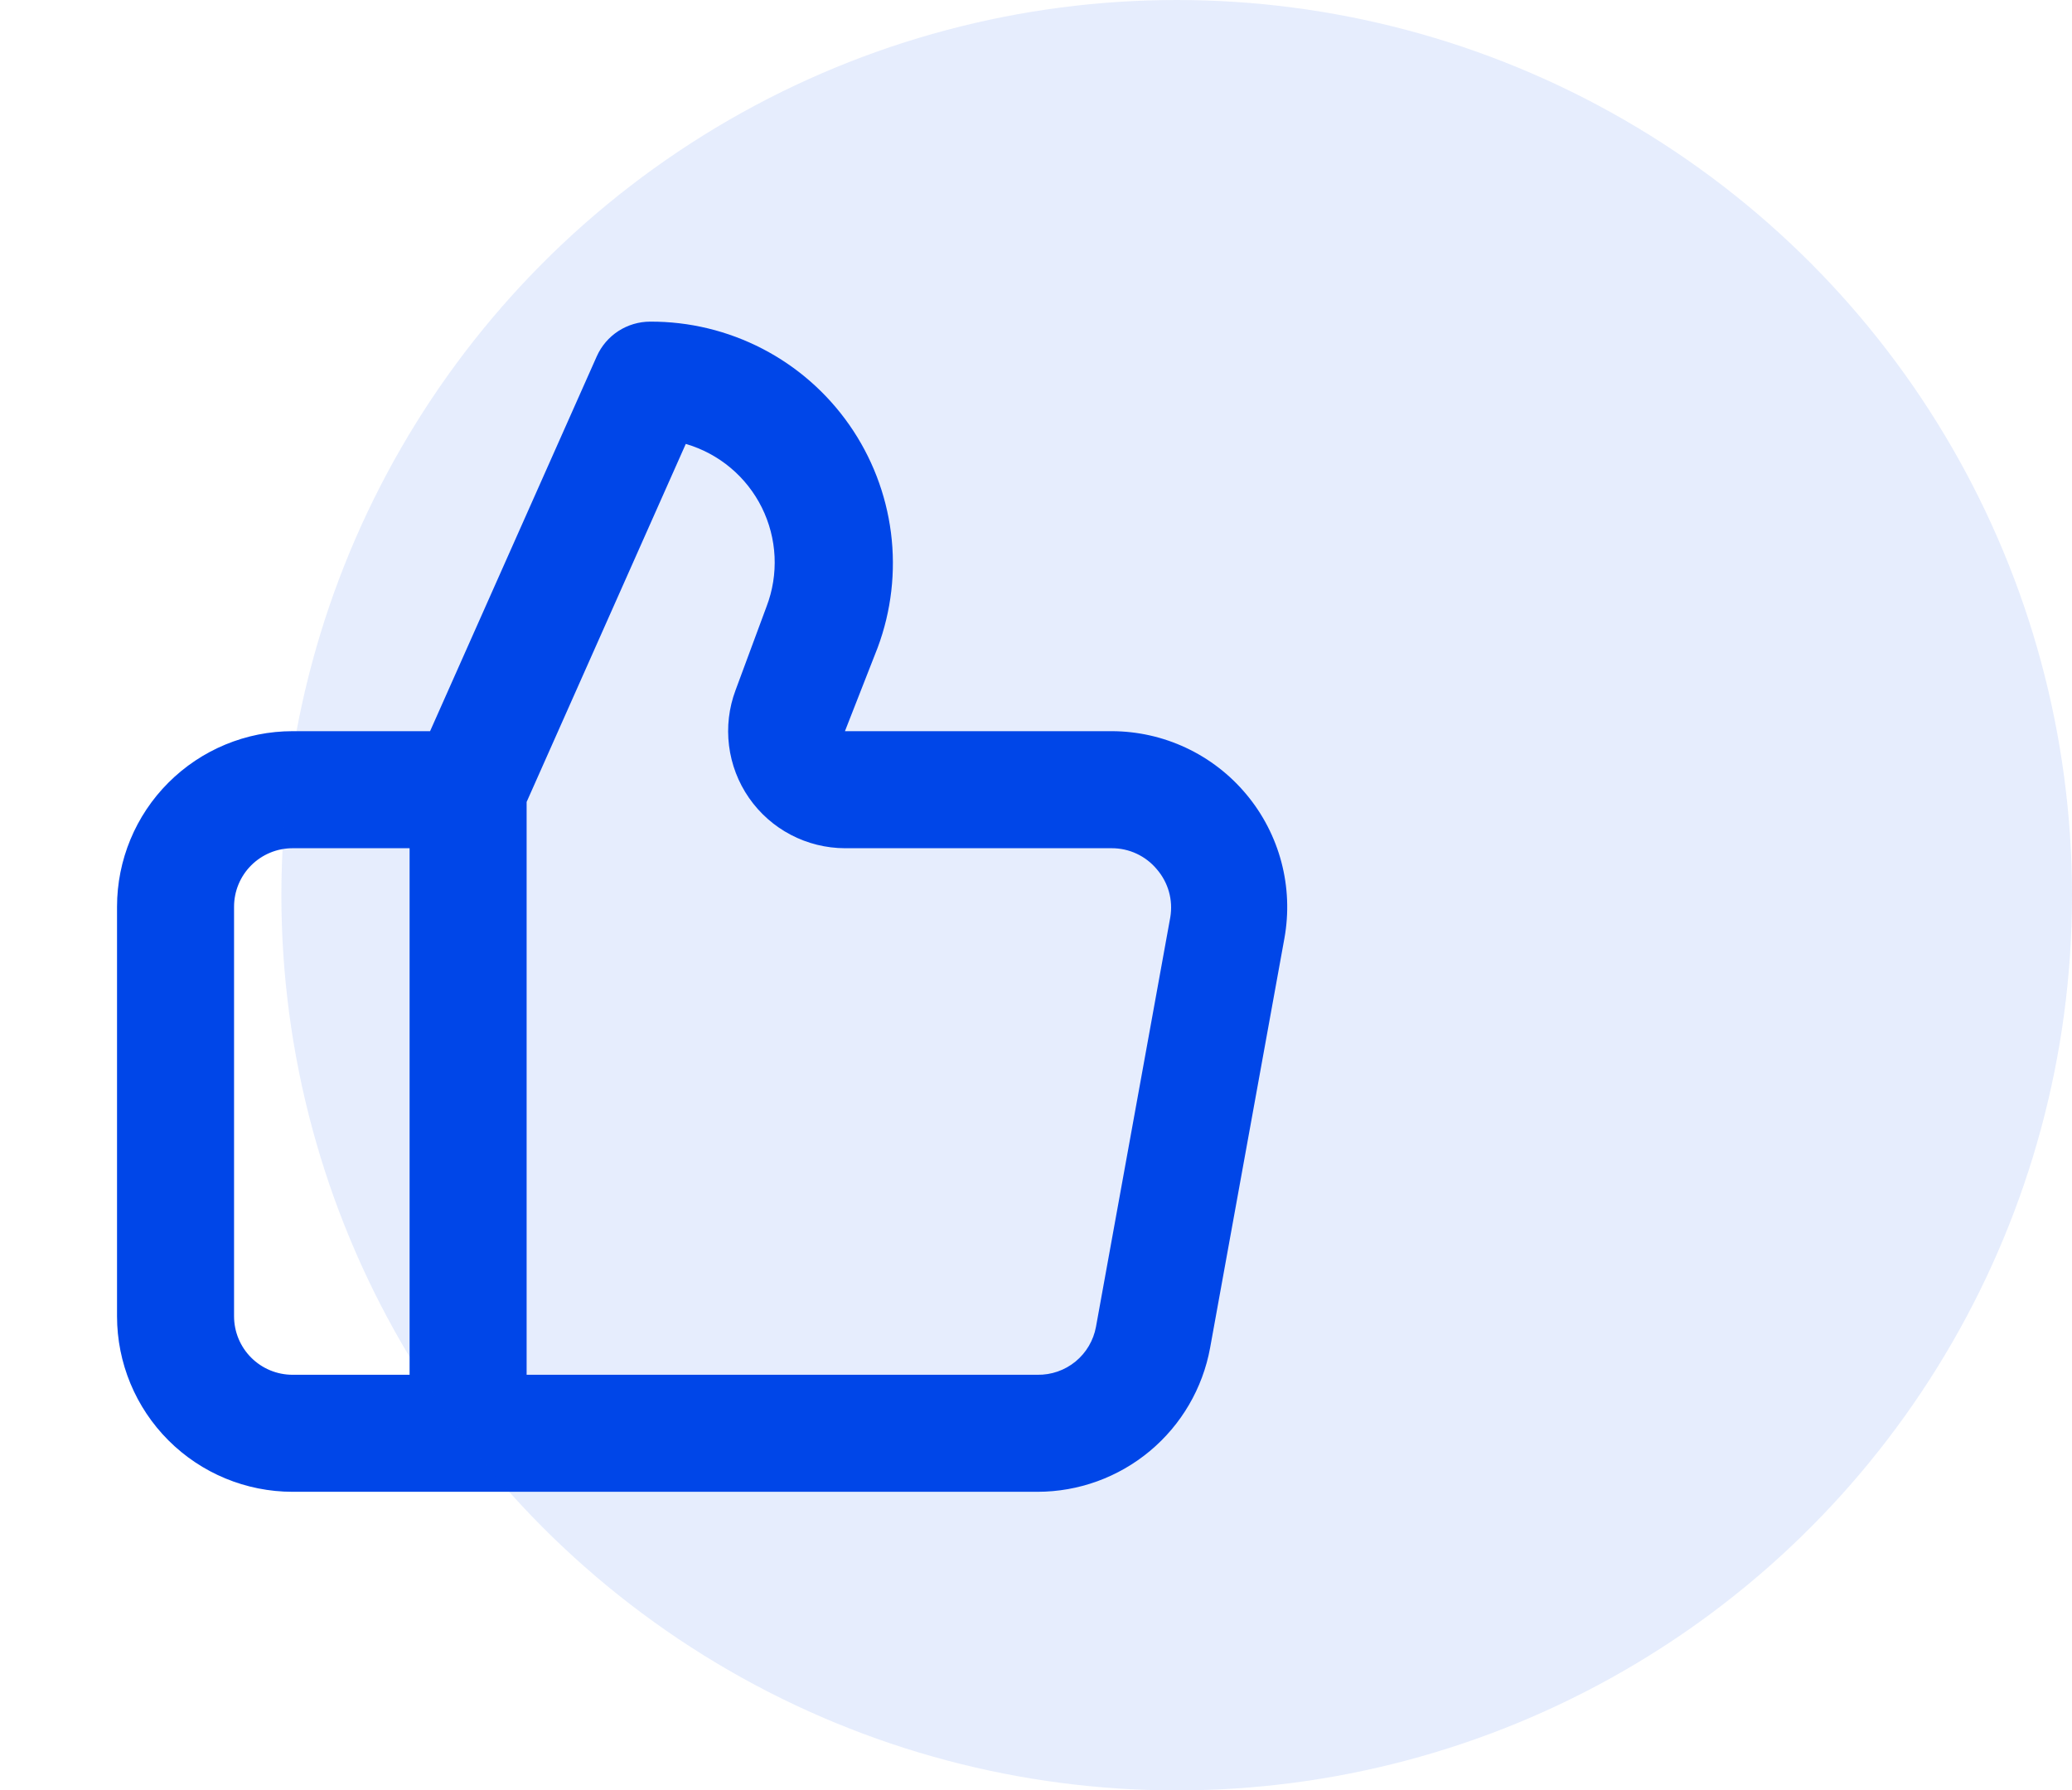 <svg width="81" height="70" viewBox="0 0 81 70" fill="none" xmlns="http://www.w3.org/2000/svg">
<path d="M48.724 31.058C48.081 30.286 47.277 29.665 46.367 29.238C45.459 28.811 44.467 28.589 43.462 28.587H33.031L34.312 25.316C34.845 23.884 35.023 22.344 34.83 20.828C34.636 19.312 34.078 17.866 33.203 16.613C32.328 15.36 31.163 14.338 29.806 13.635C28.449 12.932 26.942 12.568 25.414 12.575C24.974 12.576 24.544 12.704 24.174 12.943C23.805 13.182 23.513 13.523 23.332 13.925L16.813 28.587H11.438C9.617 28.587 7.872 29.311 6.585 30.598C5.298 31.884 4.575 33.63 4.575 35.45V51.462C4.575 53.282 5.298 55.028 6.585 56.315C7.872 57.602 9.617 58.325 11.438 58.325H40.557C42.163 58.325 43.717 57.761 44.95 56.733C46.183 55.705 47.017 54.277 47.306 52.698L50.211 36.685C50.39 35.696 50.35 34.679 50.093 33.706C49.836 32.734 49.369 31.83 48.724 31.058ZM16.012 53.75H11.438C10.831 53.75 10.249 53.509 9.82 53.08C9.391 52.651 9.15 52.069 9.15 51.462V35.45C9.15 34.843 9.391 34.261 9.82 33.833C10.249 33.404 10.831 33.163 11.438 33.163H16.012V53.75ZM45.75 35.862L42.845 51.874C42.747 52.407 42.464 52.888 42.045 53.232C41.626 53.575 41.099 53.759 40.557 53.75H20.587V31.355L26.809 17.356C27.45 17.543 28.045 17.86 28.556 18.288C29.068 18.716 29.485 19.246 29.782 19.843C30.078 20.441 30.248 21.094 30.28 21.76C30.311 22.426 30.205 23.092 29.966 23.715L28.754 26.986C28.495 27.678 28.408 28.421 28.5 29.154C28.591 29.886 28.858 30.586 29.278 31.192C29.699 31.799 30.259 32.295 30.913 32.638C31.567 32.981 32.293 33.161 33.031 33.163H43.462C43.798 33.162 44.131 33.236 44.435 33.378C44.739 33.52 45.009 33.728 45.224 33.986C45.444 34.241 45.606 34.541 45.697 34.865C45.788 35.189 45.806 35.53 45.75 35.862Z" fill="#0046E8"/>
<circle cx="46" cy="35" r="35" fill="#0046E8" fill-opacity="0.1"/>
</svg>
